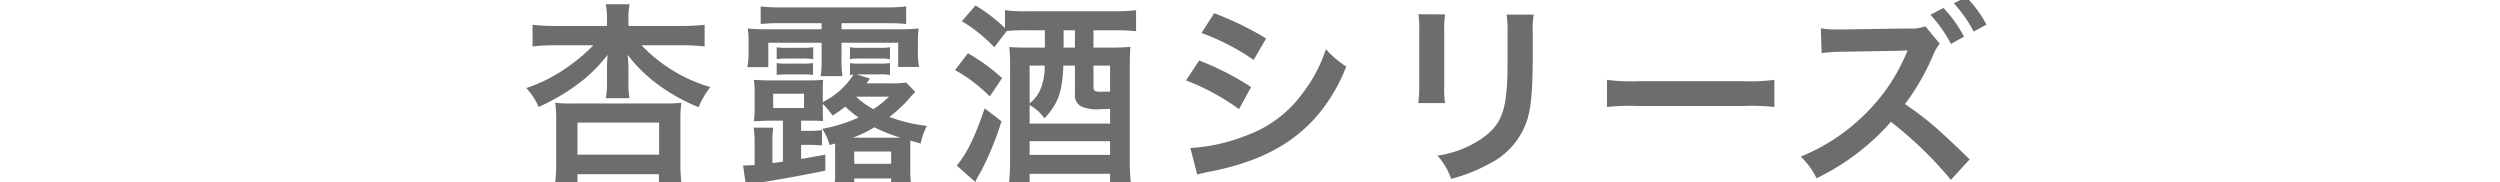 <svg xmlns="http://www.w3.org/2000/svg" width="384" height="28"><defs><clipPath id="a"><path data-name="長方形 1001" transform="translate(6795 8827)" fill="rgba(255,0,0,0.53)" d="M0 0h384v28H0z"/></clipPath></defs><g transform="translate(-6795 -8827)" clip-path="url(#a)"><path data-name="パス 699" d="M6899.63 8833.954a31.278 31.278 0 0 1 3.6.18v-3.33a30.2 30.2 0 0 1-3.6.18h-8.1v-.78a11.526 11.526 0 0 1 .18-2.55h-3.66a11.992 11.992 0 0 1 .18 2.58v.75h-7.62a32.665 32.665 0 0 1-3.81-.18v3.33a30.2 30.2 0 0 1 3.6-.18h5.73a25.3 25.3 0 0 1-3.72 3.18 24.021 24.021 0 0 1-6.57 3.39 10.14 10.14 0 0 1 1.89 2.91 32.157 32.157 0 0 0 5.73-3.3 22.75 22.75 0 0 0 4.86-4.71c-.06 1.08-.09 1.5-.09 2.16v1.92a13.651 13.651 0 0 1-.18 2.58h3.63a14 14 0 0 1-.15-2.58v-1.89c0-.54-.03-1.08-.12-2.19a22.5 22.5 0 0 0 5.07 4.86 28.307 28.307 0 0 0 5.82 3.18 13.672 13.672 0 0 1 1.8-3.09 23.8 23.8 0 0 1-10.56-6.42Zm-15.93 21.24v-1.44h12.51v1.44h3.48a21.306 21.306 0 0 1-.18-2.97v-6.69a18.133 18.133 0 0 1 .15-2.76 18.125 18.125 0 0 1-2.55.12h-14.28a17.854 17.854 0 0 1-2.55-.12 18.867 18.867 0 0 1 .15 2.76v6.69a22.242 22.242 0 0 1-.18 2.97Zm0-9.36h12.54v4.92h-12.54Zm31.56 6-1.62.21v-3.24a14.442 14.442 0 0 1 .12-2.19h-3a15.369 15.369 0 0 1 .15 2.19v3.57c-.48 0-.54 0-1.11.03h-.66l.42 3a9.8 9.8 0 0 1 1.32-.24c2.58-.36 7.23-1.2 10.89-1.95v-2.46c-1.77.33-2.28.42-3.72.66v-2.16h1.05a19.339 19.339 0 0 1 2.16.09v-2.37a11.94 11.94 0 0 1-2.16.12h-1.05v-1.56h1.23c.6 0 1.26 0 1.53.03.42.03.42.03.6.03 0-.21-.03-.75-.03-1.71v-.93a12.7 12.7 0 0 1 1.5 1.8 17.089 17.089 0 0 0 1.95-1.38 17.825 17.825 0 0 0 2.04 1.68 24.179 24.179 0 0 1-5.58 1.74 8.44 8.44 0 0 1 1.14 2.49l.84-.24v4.59a6.578 6.578 0 0 1-.15 1.83h3.09v-1.05h5.67v1.05h3.09a16.154 16.154 0 0 1-.15-2.22v-4.65l1.59.45a10.607 10.607 0 0 1 .96-2.7 25.365 25.365 0 0 1-5.76-1.38 22.231 22.231 0 0 0 2.94-2.7 9.341 9.341 0 0 1 1.05-1.14l-1.41-1.44a14.317 14.317 0 0 1-2.25.12h-3.84c.21-.27.27-.39.51-.75l-2.07-.63h3.54a8.425 8.425 0 0 1 1.62.09v-1.83a10.435 10.435 0 0 1-1.62.09h-2.91a8.425 8.425 0 0 1-1.62-.09v1.83c.21-.03.3-.03.54-.06a11.558 11.558 0 0 1-4.38 4.05 2.152 2.152 0 0 0-.33.21v-1.68a14.946 14.946 0 0 1 .06-1.77c-.72.06-1.44.09-2.52.09h-5.64c-.87 0-1.53-.03-2.49-.09a10.946 10.946 0 0 1 .12 1.77v2.85a10.569 10.569 0 0 1-.12 1.74c.45-.03.45-.03.96-.03a3.637 3.637 0 0 1 .6-.03c.33-.03.6-.03.72-.03h2.19Zm10.74-3.69a18.423 18.423 0 0 0 3.3-1.59 24.933 24.933 0 0 0 4.02 1.59Zm5.55-6.3a14.51 14.51 0 0 1-2.4 1.92 12.642 12.642 0 0 1-2.67-1.92Zm-17.79-.45h4.74v2.19h-4.74Zm12.45 8.88h5.67v1.89h-5.67Zm-5.01-19.71v.93h-8.4a25.652 25.652 0 0 1-2.94-.12 16.314 16.314 0 0 1 .12 2.28v1.23a12.148 12.148 0 0 1-.18 2.43h3.21v-3.75h8.19v2.55a16.135 16.135 0 0 1-.15 2.58h3.36a14.205 14.205 0 0 1-.15-2.58v-2.55h8.7v3.72h3.21a11.436 11.436 0 0 1-.18-2.46v-1.17a15 15 0 0 1 .12-2.28 27.742 27.742 0 0 1-2.94.12h-8.91v-.93h6.96a26.922 26.922 0 0 1 2.97.12v-2.7a24.575 24.575 0 0 1-3.3.15h-15.75a24.575 24.575 0 0 1-3.3-.15v2.7a27.271 27.271 0 0 1 2.97-.12Zm-6.9 5.52a12.165 12.165 0 0 1 1.62-.09h2.37a11.263 11.263 0 0 1 1.62.09v-1.83a10.435 10.435 0 0 1-1.62.09h-2.37a7.951 7.951 0 0 1-1.62-.09Zm0 2.43a10.98 10.98 0 0 1 1.62-.09h2.37a10.524 10.524 0 0 1 1.59.09v-1.83a10.524 10.524 0 0 1-1.59.09h-2.37a7.951 7.951 0 0 1-1.62-.09Zm17.4-4.26a8.265 8.265 0 0 1-1.62.09h-2.88a8.6 8.6 0 0 1-1.65-.09v1.83a9.608 9.608 0 0 1 1.65-.09h2.88a8.75 8.75 0 0 1 1.62.09Zm17.67-2.94a25.811 25.811 0 0 0-4.53-3.48l-2.1 2.43a23.231 23.231 0 0 1 4.98 3.99l1.92-2.49a28.351 28.351 0 0 1 2.97-.12h2.88v2.67h-2.43c-1.53 0-2.19-.03-3.03-.09a26.251 26.251 0 0 1 .12 3.09v14.1a36.727 36.727 0 0 1-.18 3.78h3.18v-1.5h12.36v1.5h3.21a26.079 26.079 0 0 1-.18-3.87v-13.8c0-1.53.03-2.7.09-3.33-.57.06-1.68.12-2.91.12h-2.76v-2.67h3.33c1.2 0 2.19.06 3.21.15v-3.24a25.36 25.36 0 0 1-3.36.18h-13.44a20.241 20.241 0 0 1-3.33-.18Zm10.74 5.76v4.44a1.855 1.855 0 0 0 .96 1.83 5.966 5.966 0 0 0 2.97.42 14.174 14.174 0 0 0 1.47-.06v2.28h-12.36v-2.85a7 7 0 0 1 2.28 2.04c2.1-2.25 2.73-3.99 2.91-8.1Zm-1.74-2.76v-2.67h1.74v2.67Zm-2.91 2.76a8.719 8.719 0 0 1-.66 3.66 5.148 5.148 0 0 1-1.65 2.13v-5.79Zm10.05 3.99c-1.14.03-1.26.03-1.47.03-.87 0-1.08-.15-1.08-.75v-3.27h2.55Zm-12.36 7.62h12.36v2.1h-12.36Zm-11.46-10.92a23.252 23.252 0 0 1 5.34 4.05l1.89-2.82a28.309 28.309 0 0 0-5.25-3.81Zm4.56 5.88c-1.53 4.47-2.73 6.9-4.29 8.79l2.85 2.52c.21-.48.24-.48.45-.9.48-.84.6-1.05.99-1.86a46.58 46.58 0 0 0 2.58-6.57Zm33.3-11.58a35.221 35.221 0 0 1 8.01 4.14l1.92-3.3a48.107 48.107 0 0 0-7.98-3.87Zm-2.37 7.29a35.088 35.088 0 0 1 8.13 4.41l1.86-3.39a42.411 42.411 0 0 0-7.98-4.08Zm1.71 14.46a19.376 19.376 0 0 1 2.1-.48c7.38-1.47 12.48-4.14 16.29-8.52a26.188 26.188 0 0 0 4.5-7.59 15.49 15.49 0 0 1-3.12-2.67 22.2 22.2 0 0 1-3.48 6.63 18.339 18.339 0 0 1-8.67 6.6 27.457 27.457 0 0 1-8.67 1.95Zm33.99-24.63a18.939 18.939 0 0 1 .12 2.7v8.25a21.635 21.635 0 0 1-.15 2.7h4.11a14.482 14.482 0 0 1-.12-2.64v-8.28a15.249 15.249 0 0 1 .12-2.7Zm13.53.06a15.8 15.8 0 0 1 .15 2.85v3.75c0 2.4-.03 3.72-.15 5.01-.33 3.96-1.32 5.79-4.14 7.65a16.182 16.182 0 0 1-6.48 2.4 10.249 10.249 0 0 1 2.1 3.57 25.376 25.376 0 0 0 5.85-2.31 11.49 11.49 0 0 0 5.91-6.99c.54-1.89.75-4.41.78-9.09v-4.05a14.229 14.229 0 0 1 .15-2.79Zm15.42 14.19a32.934 32.934 0 0 1 4.89-.15h15.93a32.934 32.934 0 0 1 4.89.15v-4.17a29.461 29.461 0 0 1-4.86.21h-15.99a29.461 29.461 0 0 1-4.86-.21Zm55.71 8.04c-4.95-4.8-6.6-6.21-9.93-8.49a36.155 36.155 0 0 0 4.38-7.65 6.059 6.059 0 0 1 .96-1.62l-2.22-2.67a6.5 6.5 0 0 1-2.67.33l-10.02.15h-.72a13.129 13.129 0 0 1-2.64-.18l.12 3.81a25.65 25.65 0 0 1 3.27-.21l9-.15.27-.03a5.566 5.566 0 0 0 .66-.03.883.883 0 0 0-.09.27l-.09.21-.15.33a28.522 28.522 0 0 1-6.24 9.03 30.056 30.056 0 0 1-9.84 6.48 11.212 11.212 0 0 1 2.43 3.33 36.277 36.277 0 0 0 11.43-8.67 59.156 59.156 0 0 1 9.21 8.91Zm-6.03-22.2a20.248 20.248 0 0 1 3.15 4.47l2.01-1.11a19.442 19.442 0 0 0-3.15-4.41Zm8.61 1.5a17.349 17.349 0 0 0-3.12-4.23l-1.89.96a22.1 22.1 0 0 1 3.06 4.35Z" fill="#6e6d6e"/></g></svg>